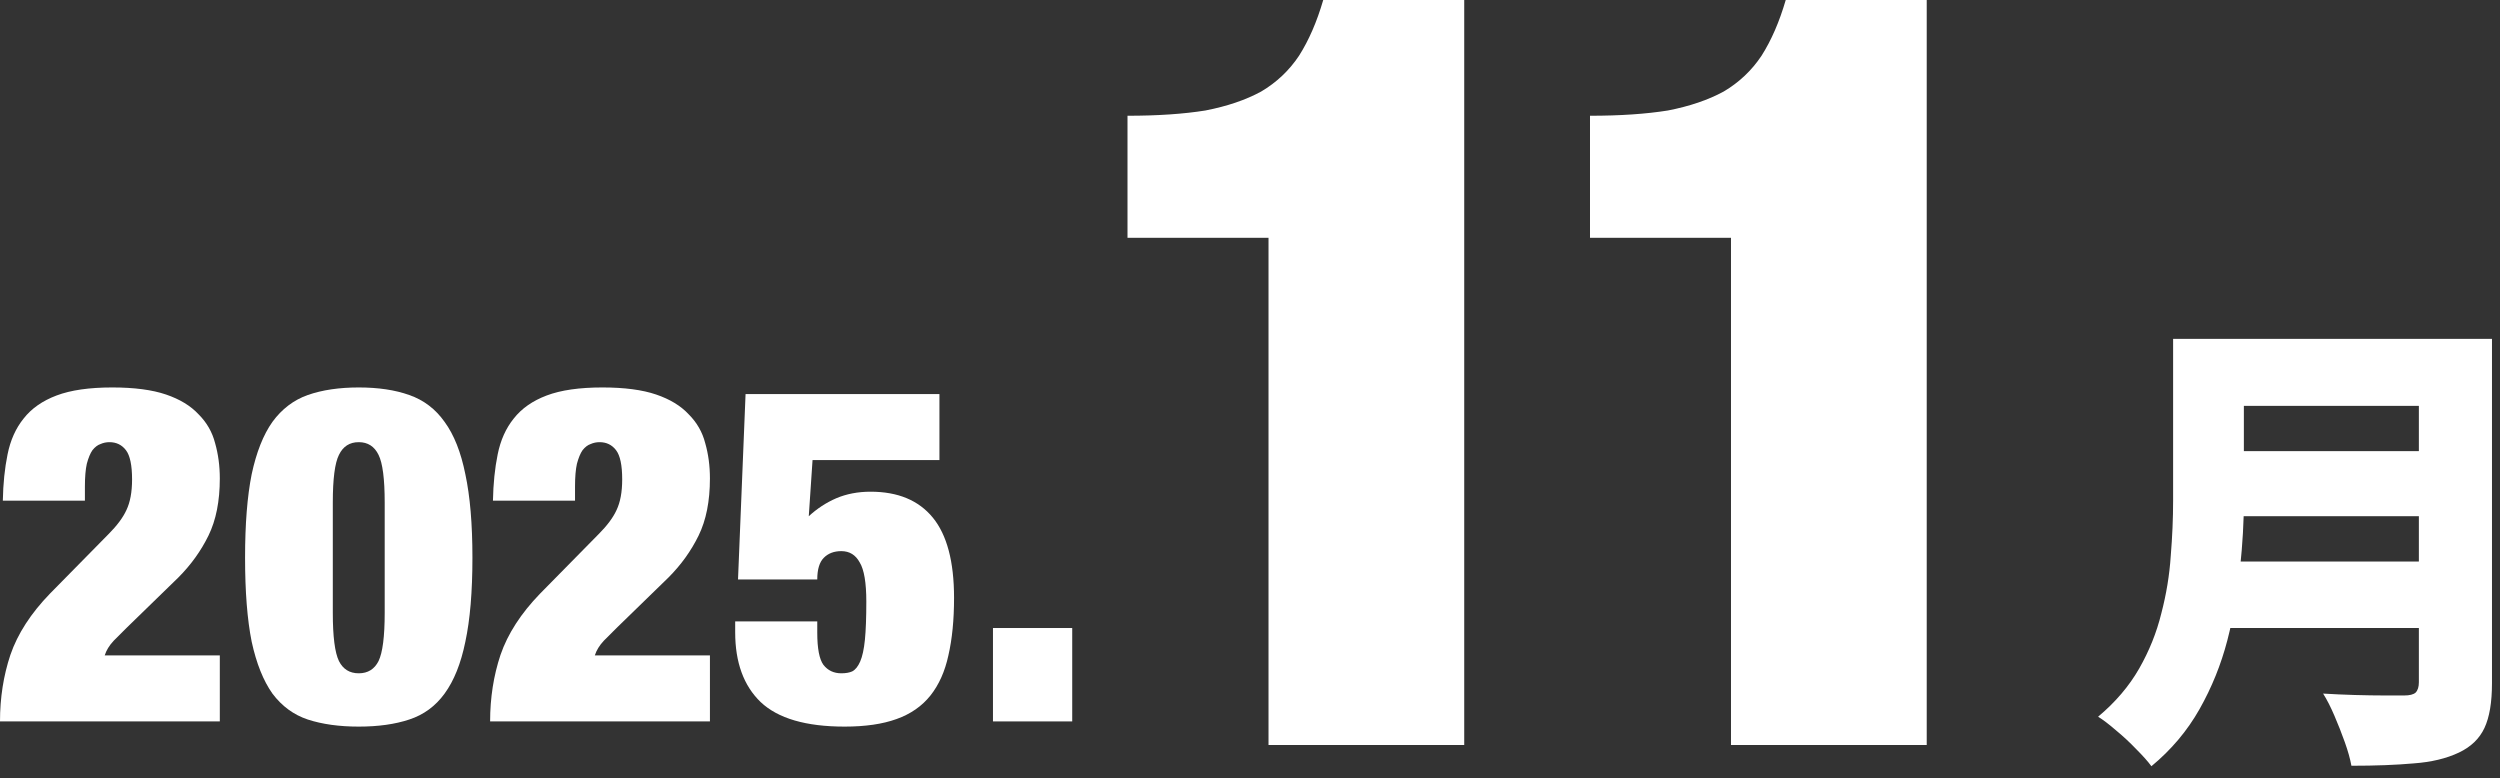 <svg width="106" height="33" viewBox="0 0 106 33" fill="none" xmlns="http://www.w3.org/2000/svg">
<rect x="0" y="0" width="106" height="33" fill="#333333" stroke="none"/>
<path d="M42.102 26.628H45.462V30.588H42.102V26.628Z" fill="white"/>
<path d="M31.612 16.708H39.832V19.508H34.452L34.292 21.888C34.639 21.568 35.025 21.314 35.452 21.128C35.892 20.941 36.379 20.848 36.912 20.848C38.072 20.848 38.952 21.214 39.552 21.948C40.152 22.681 40.452 23.814 40.452 25.348C40.452 26.281 40.372 27.094 40.212 27.788C40.065 28.468 39.812 29.034 39.452 29.488C39.092 29.941 38.612 30.274 38.012 30.488C37.425 30.701 36.692 30.808 35.812 30.808C34.172 30.808 32.985 30.461 32.252 29.768C31.532 29.074 31.172 28.088 31.172 26.808V26.348H34.652V26.828C34.652 27.494 34.739 27.948 34.912 28.188C35.099 28.428 35.352 28.548 35.672 28.548C35.858 28.548 36.012 28.521 36.132 28.468C36.265 28.401 36.379 28.261 36.472 28.048C36.565 27.834 36.632 27.528 36.672 27.128C36.712 26.728 36.732 26.188 36.732 25.508C36.732 24.708 36.639 24.154 36.452 23.848C36.279 23.528 36.019 23.368 35.672 23.368C35.365 23.368 35.118 23.461 34.932 23.648C34.745 23.834 34.652 24.141 34.652 24.568H31.292L31.612 16.708Z" fill="white"/>
<path d="M20.901 21.228C20.915 20.508 20.981 19.854 21.101 19.268C21.221 18.668 21.448 18.161 21.781 17.748C22.115 17.321 22.581 16.994 23.181 16.768C23.781 16.541 24.568 16.428 25.541 16.428C26.475 16.428 27.235 16.528 27.821 16.728C28.408 16.928 28.868 17.208 29.201 17.568C29.548 17.914 29.781 18.321 29.901 18.788C30.035 19.254 30.101 19.754 30.101 20.288C30.101 21.248 29.941 22.054 29.621 22.708C29.301 23.361 28.875 23.954 28.341 24.488L26.141 26.628C25.981 26.788 25.801 26.968 25.601 27.168C25.415 27.368 25.288 27.574 25.221 27.788H30.101V30.588H20.781C20.781 29.588 20.928 28.648 21.221 27.768C21.528 26.874 22.088 26.008 22.901 25.168L25.381 22.648C25.741 22.288 25.995 21.948 26.141 21.628C26.301 21.294 26.381 20.861 26.381 20.328C26.381 19.728 26.295 19.314 26.121 19.088C25.948 18.861 25.715 18.748 25.421 18.748C25.288 18.748 25.161 18.774 25.041 18.828C24.921 18.868 24.808 18.954 24.701 19.088C24.608 19.221 24.528 19.414 24.461 19.668C24.408 19.908 24.381 20.228 24.381 20.628V21.228H20.901Z" fill="white"/>
<path d="M14.111 25.988C14.111 26.988 14.197 27.668 14.371 28.028C14.544 28.374 14.824 28.548 15.211 28.548C15.597 28.548 15.877 28.374 16.051 28.028C16.224 27.668 16.311 26.988 16.311 25.988V21.308C16.311 20.308 16.224 19.634 16.051 19.288C15.877 18.928 15.597 18.748 15.211 18.748C14.824 18.748 14.544 18.928 14.371 19.288C14.197 19.634 14.111 20.308 14.111 21.308V25.988ZM10.391 23.648C10.391 22.221 10.484 21.041 10.671 20.108C10.871 19.174 11.164 18.434 11.551 17.888C11.951 17.341 12.451 16.961 13.051 16.748C13.664 16.534 14.384 16.428 15.211 16.428C16.037 16.428 16.751 16.534 17.351 16.748C17.964 16.961 18.464 17.341 18.851 17.888C19.251 18.434 19.544 19.174 19.731 20.108C19.931 21.041 20.031 22.221 20.031 23.648C20.031 25.088 19.931 26.274 19.731 27.208C19.544 28.128 19.251 28.861 18.851 29.408C18.464 29.941 17.964 30.308 17.351 30.508C16.751 30.708 16.037 30.808 15.211 30.808C14.384 30.808 13.664 30.708 13.051 30.508C12.451 30.308 11.951 29.941 11.551 29.408C11.164 28.861 10.871 28.128 10.671 27.208C10.484 26.274 10.391 25.088 10.391 23.648Z" fill="white"/>
<path d="M0.12 21.228C0.133 20.508 0.2 19.854 0.32 19.268C0.44 18.668 0.667 18.161 1 17.748C1.333 17.321 1.8 16.994 2.4 16.768C3 16.541 3.787 16.428 4.76 16.428C5.693 16.428 6.453 16.528 7.04 16.728C7.627 16.928 8.087 17.208 8.42 17.568C8.767 17.914 9 18.321 9.12 18.788C9.253 19.254 9.32 19.754 9.32 20.288C9.32 21.248 9.16 22.054 8.84 22.708C8.52 23.361 8.093 23.954 7.56 24.488L5.36 26.628C5.2 26.788 5.02 26.968 4.82 27.168C4.633 27.368 4.507 27.574 4.44 27.788H9.32V30.588H0C0 29.588 0.147 28.648 0.44 27.768C0.747 26.874 1.307 26.008 2.12 25.168L4.6 22.648C4.96 22.288 5.213 21.948 5.36 21.628C5.52 21.294 5.6 20.861 5.6 20.328C5.6 19.728 5.513 19.314 5.34 19.088C5.167 18.861 4.933 18.748 4.64 18.748C4.507 18.748 4.38 18.774 4.26 18.828C4.14 18.868 4.027 18.954 3.92 19.088C3.827 19.221 3.747 19.414 3.68 19.668C3.627 19.908 3.6 20.228 3.6 20.628V21.228H0.12Z" fill="white"/>
<path d="M73.394 31.588V10.083H67.416V4.908C68.695 4.908 69.796 4.833 70.718 4.685C71.64 4.506 72.428 4.238 73.082 3.882C73.737 3.495 74.272 2.989 74.688 2.365C75.105 1.71 75.447 0.922 75.715 0H81.693V31.588H73.394Z" fill="white"/>
<path d="M53.785 31.588V10.083H47.806V4.908C49.085 4.908 50.186 4.833 51.108 4.685C52.03 4.506 52.818 4.238 53.472 3.882C54.127 3.495 54.662 2.989 55.078 2.365C55.495 1.71 55.837 0.922 56.105 0H62.083V31.588H53.785Z" fill="white"/>
<path d="M94.2 14.368H103.94V17.208H94.2V14.368ZM94.22 19.128H104.04V21.888H94.22V19.128ZM94.14 23.808H103.88V26.628H94.14V23.808ZM92.14 14.368H95.14V21.248C95.14 22.114 95.087 23.054 94.98 24.068C94.887 25.081 94.707 26.108 94.44 27.148C94.173 28.174 93.78 29.148 93.26 30.068C92.74 30.988 92.06 31.794 91.22 32.488C91.073 32.288 90.86 32.048 90.58 31.768C90.313 31.488 90.027 31.221 89.72 30.968C89.427 30.714 89.173 30.521 88.96 30.388C89.693 29.774 90.273 29.094 90.7 28.348C91.127 27.601 91.44 26.821 91.64 26.008C91.853 25.194 91.987 24.381 92.04 23.568C92.107 22.754 92.14 21.974 92.14 21.228V14.368ZM102.56 14.368H105.66V28.968C105.66 29.781 105.553 30.414 105.34 30.868C105.127 31.321 104.767 31.668 104.26 31.908C103.727 32.161 103.087 32.314 102.34 32.368C101.607 32.434 100.727 32.468 99.7 32.468C99.647 32.174 99.553 31.841 99.42 31.468C99.287 31.094 99.14 30.721 98.98 30.348C98.82 29.974 98.66 29.661 98.5 29.408C98.927 29.434 99.373 29.454 99.84 29.468C100.32 29.481 100.747 29.488 101.12 29.488C101.507 29.488 101.78 29.488 101.94 29.488C102.167 29.488 102.327 29.448 102.42 29.368C102.513 29.274 102.56 29.128 102.56 28.928V14.368Z" fill="white"/>
</svg>

